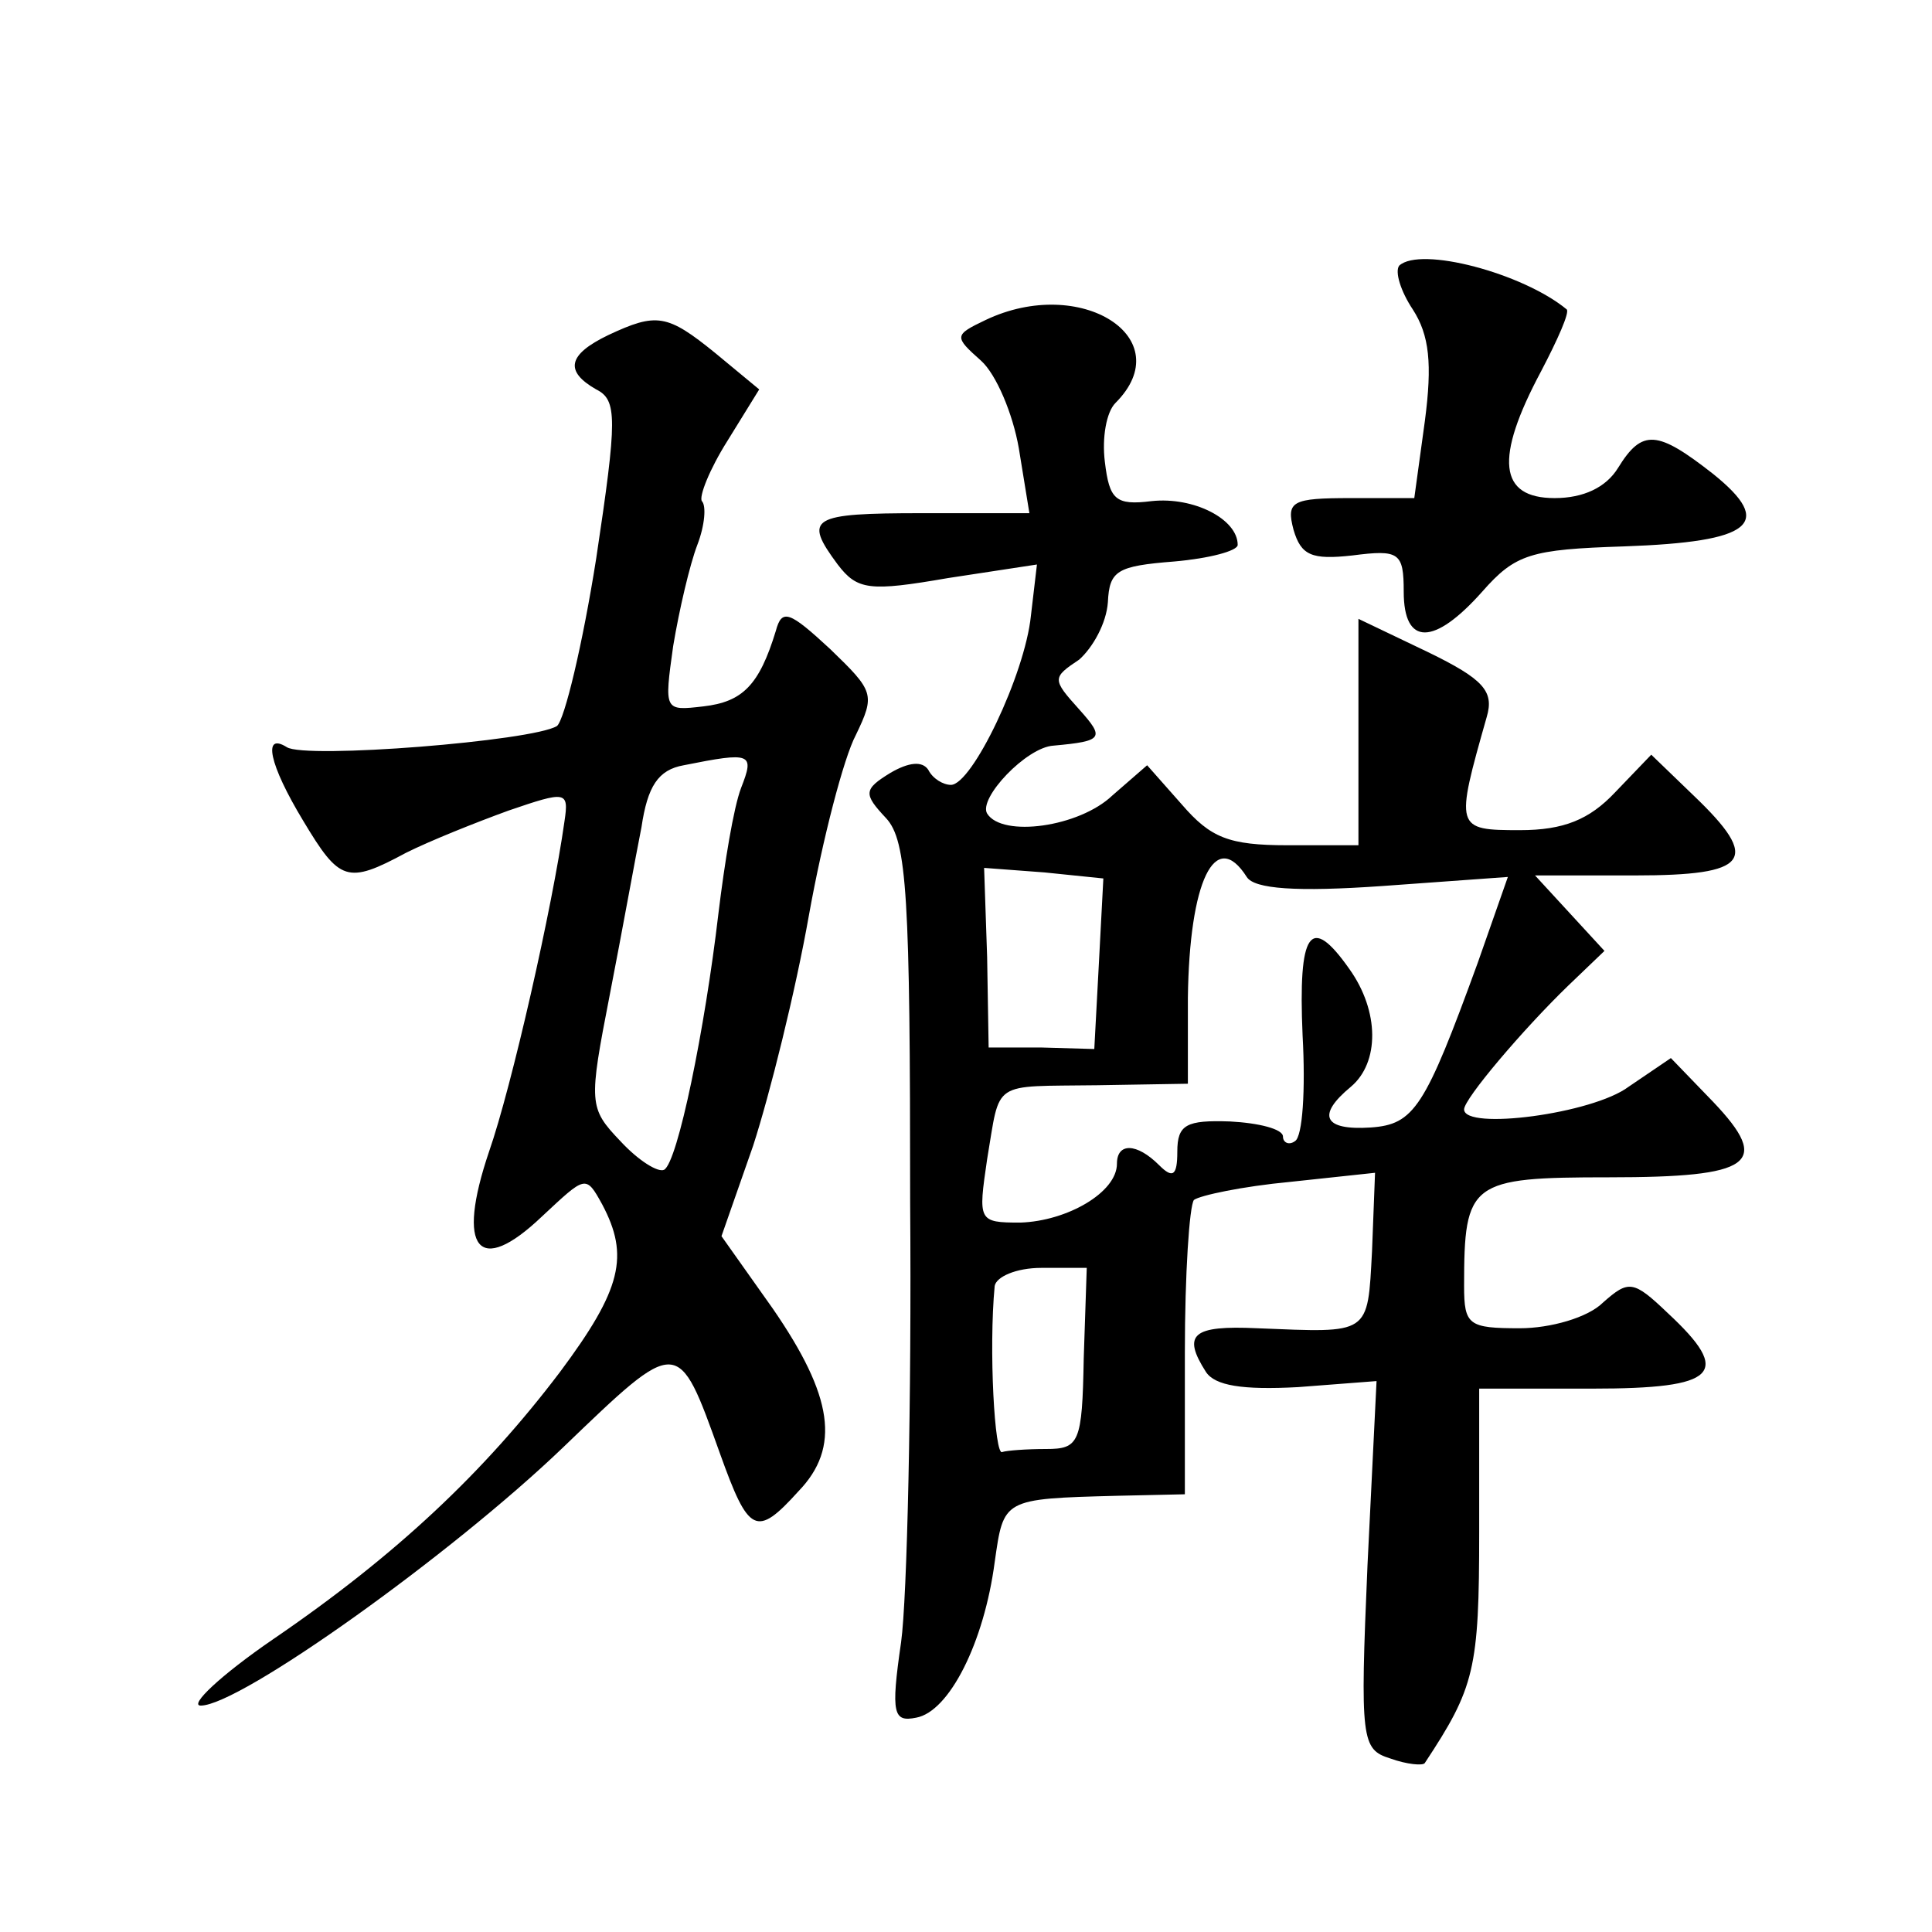 <?xml version="1.0" standalone="no"?>
<!DOCTYPE svg PUBLIC "-//W3C//DTD SVG 20010904//EN"
 "http://www.w3.org/TR/2001/REC-SVG-20010904/DTD/svg10.dtd">
<svg version="1.0" xmlns="http://www.w3.org/2000/svg"
 width="128pt" height="128pt" viewBox="0 0 128 128"
 preserveAspectRatio="xMidYMid meet">
<g transform="translate(0,128) scale(0.1,-0.1)"
fill="#0" stroke="none">
<path d="M927 1104 c-3 -4 1 -17 9 -29 11 -17 13 -36 8 -74 l-7 -51 -42 0 c-39
0 -43 -2 -38 -21 5 -17 12 -20 39 -17 31 4 34 2 34 -24 0 -36 20 -36 52 0 22 25
32 28 94 30 85 3 100 15 59 48 -37 29 -47 30 -63 4 -8 -13 -23 -20 -42 -20 -37
0 -40 26 -9 84 11 21 19 39 17 41 -29 24 -97 42 -111 29z M653 1068 c-21 -10 -21
-11 -3 -27 10 -9 21 -35 25 -58 l7 -43 -71 0 c-74 0 -79 -3 -56 -34 13 -17 21 -18
73 -9 l59 9 -4 -34 c-4 -39 -39 -112 -53 -112 -5 0 -12 4 -15 10 -4 6 -13 5 -25
-2 -18 -11 -18 -14 -3 -30 14 -15 16 -52 16 -255 1 -131 -2 -262 -6 -291 -7 -48
-5 -53 10 -50 22 4 45 50 52 103 6 42 5 42 81 44 l45 1 0 94 c0 52 3 97 6 101 4
3 32 9 64 12 l56 6 -2 -52 c-3 -56 -1 -54 -76 -51 -43 2 -50 -4 -34 -29 6 -9 24
-12 61 -10 l52 4 -6 -122 c-5 -116 -4 -122 15 -128 11 -4 22 -5 23 -3 33 50 36
62 36 153 l0 95 75 0 c83 0 93 10 50 50 -23 22 -26 22 -43 7 -10 -10 -35 -17 -55
-17 -34 0 -37 2 -37 28 0 69 4 72 96 72 95 0 108 9 69 50 l-28 29 -28 -19 c-24
-18 -109 -29 -109 -15 0 7 39 53 69 82 l24 23 -23 25 -23 25 66 0 c76 0 84 10 39
53 l-28 27 -24 -25 c-17 -18 -34 -25 -63 -25 -43 0 -43 1 -22 75 5 17 -2 25 -39
43 l-46 22 0 -75 0 -75 -47 0 c-39 0 -51 5 -70 27 l-23 26 -23 -20 c-22 -21 -73
-28 -83 -12 -6 10 26 44 44 45 33 3 34 5 17 24 -18 20 -18 21 0 33 9 8 18 24 19
38 1 21 6 24 44 27 23 2 42 7 42 11 0 17 -29 32 -57 29 -24 -3 -28 1 -31 26 -2
16 1 33 7 39 43 43 -23 85 -86 55z m75 -427 l-3 -56 -35 1 -35 0 -1 60 -2 59 40
-3 39 -4 -3 -57z m98 58 c5 -8 33 -10 90 -6 l83 6 -20 -57 c-35 -96 -42 -107 -71
-109 -31 -2 -36 8 -13 27 19 16 19 50 -1 78 -26 37 -34 25 -31 -44 2 -36 0 -67
-5 -70 -4 -3 -8 -1 -8 3 0 5 -16 9 -35 10 -29 1 -35 -2 -35 -20 0 -16 -3 -18 -12
-9 -15 15 -28 15 -28 1 0 -19 -33 -38 -64 -39 -28 0 -28 1 -22 42 9 53 2 48 73
49 l60 1 0 57 c1 77 18 113 39 80z m-108 -319 c-1 -56 -3 -60 -25 -60 -13 0 -26
-1 -29 -2 -5 -3 -9 68 -5 110 1 6 14 12 31 12 l30 0 -2 -60z M403 1058 c-27 -13
-29 -24 -8 -36 14 -7 14 -19 0 -112 -9 -57 -21 -107 -26 -111 -16 -10 -167 -22
-179 -14 -16 10 -12 -11 11 -49 24 -40 29 -42 68 -21 16 8 46 20 68 28 38 13 40
13 37 -7 -8 -57 -35 -176 -50 -219 -22 -65 -7 -83 35 -43 29 27 29 28 40 8 18 -34
13 -56 -28 -111 -50 -66 -108 -121 -190 -177 -35 -24 -56 -44 -48 -44 26 0 166
100 240 171 77 74 76 74 104 -4 19 -53 24 -56 52 -25 28 29 23 63 -17 121 l-34
48 21 60 c11 34 28 102 37 153 9 50 23 104 31 119 13 27 12 29 -17 57 -27 25 -32
27 -36 12 -11 -36 -22 -47 -48 -50 -26 -3 -26 -3 -20 40 4 24 11 54 16 67 5 13
6 26 3 29 -2 3 5 21 17 40 l21 34 -29 24 c-32 26 -39 27 -71 12z m88 -300 c-5 -13
-11 -50 -15 -83 -9 -77 -27 -165 -36 -170 -4 -2 -17 6 -29 19 -21 22 -21 25 -7
97 8 41 17 91 21 111 4 27 11 38 28 41 45 9 47 8 38 -15z"/>
</g>
</svg>
